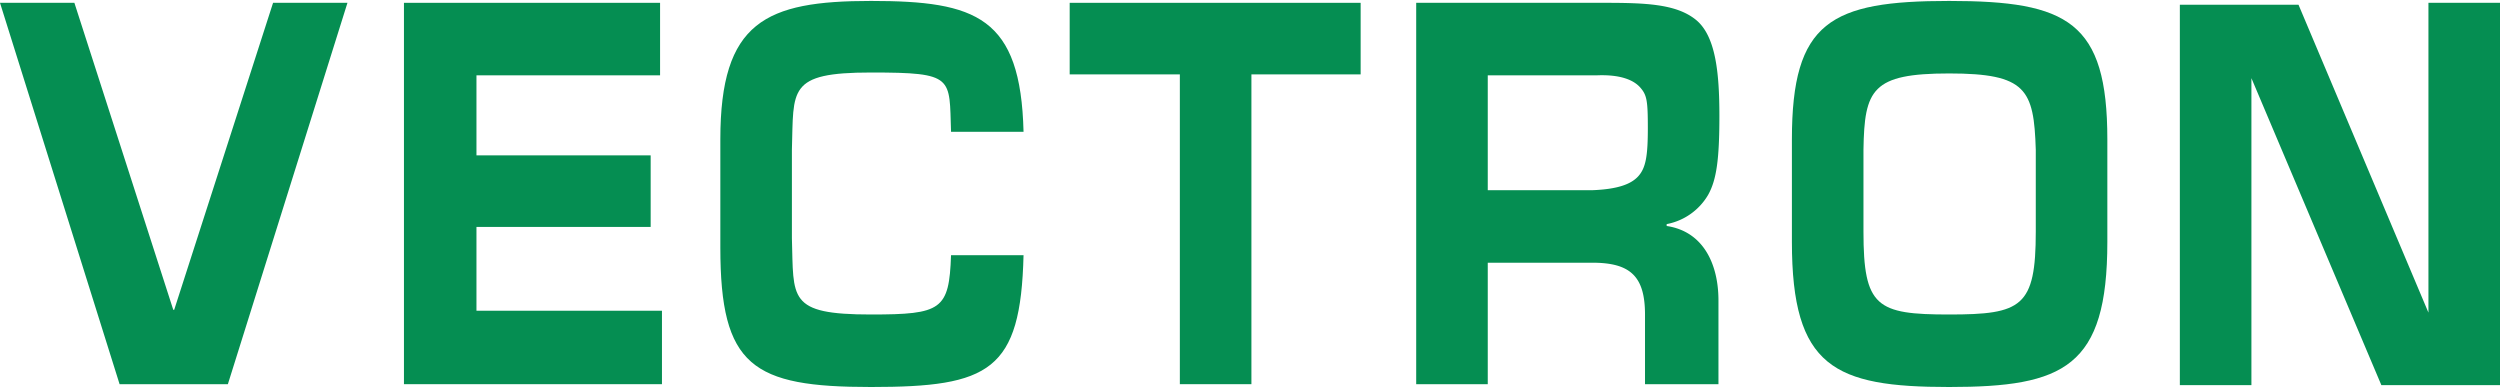 <svg id="Ebene_1" data-name="Ebene 1" xmlns="http://www.w3.org/2000/svg" viewBox="0 0 265.5 41.1"><defs><style>.cls-1{fill:#058e52;}</style></defs><title>vectron_logo</title><polygon class="cls-1" points="257.9 0.3 257.9 33.2 244.1 0.5 231.5 0.5 231.5 40.9 239.1 40.9 239.1 8.3 252.9 40.9 265.5 40.9 265.5 0.3 257.9 0.3"/><path class="cls-1" d="M216.3,24.3c0,8-1.5,8.8-9.2,8.8s-9.1-.8-9.1-8.8V15.6c.1-6.4.9-8.1,9.1-8.1s9,1.7,9.2,8.1ZM207.1-.2c-12.6,0-16.7,2.2-16.7,14.7V25.4c0,13.3,4.5,15.4,16.7,15.4s16.8-2.1,16.8-15.4V14.5C223.9,2,219.7-.2,207.1-.2" transform="translate(-0.1 0.3)"/><polygon class="cls-1" points="113.6 0.3 113.6 7.9 125.3 7.9 125.3 40.8 132.9 40.8 132.9 7.9 144.5 7.9 144.5 0.3 113.6 0.3"/><polygon class="cls-1" points="42.9 0.3 42.9 40.8 70.3 40.8 70.3 33 50.6 33 50.6 24.1 69.1 24.1 69.1 16.5 50.6 16.5 50.6 8 70.1 8 70.1 0.3 42.9 0.3"/><polygon class="cls-1" points="29 0.3 18.5 32.9 18.4 32.9 7.9 0.3 0 0.3 12.7 40.8 24.2 40.8 36.9 0.3 29 0.3"/><path class="cls-1" d="M92.6,33.1c-8.9,0-8.2-1.7-8.4-8.1V15.6c.2-6.4-.5-8.2,8.4-8.2s8.3.5,8.5,6.3h7.7c-.3-12.2-5-13.9-16.2-13.9s-16,2.2-16,14.7V26c0,12.6,3.4,14.8,16,14.8s15.9-1.7,16.2-14h-7.7c-.2,5.8-1,6.3-8.5,6.3" transform="translate(-0.1 0.3)"/><path class="cls-1" d="M158.1,19.9h11.1c2.6-.1,4.1-.6,4.9-1.5s1-2.2,1-5.1-.1-3.5-.8-4.3-2.1-1.4-4.6-1.3H158.1Zm-7.6,20.6V0h19.9c4.4,0,7.7.1,9.8,1.8s2.5,5.6,2.5,10.2-.3,6.8-1.2,8.4a6.5,6.5,0,0,1-4.4,3.1v.2c4,.6,5.5,4.2,5.5,7.9v8.9h-7.8V33.1c0-4.1-1.6-5.5-5.6-5.5H158.1V40.5Z" transform="translate(-0.1 0.3)"/></svg>